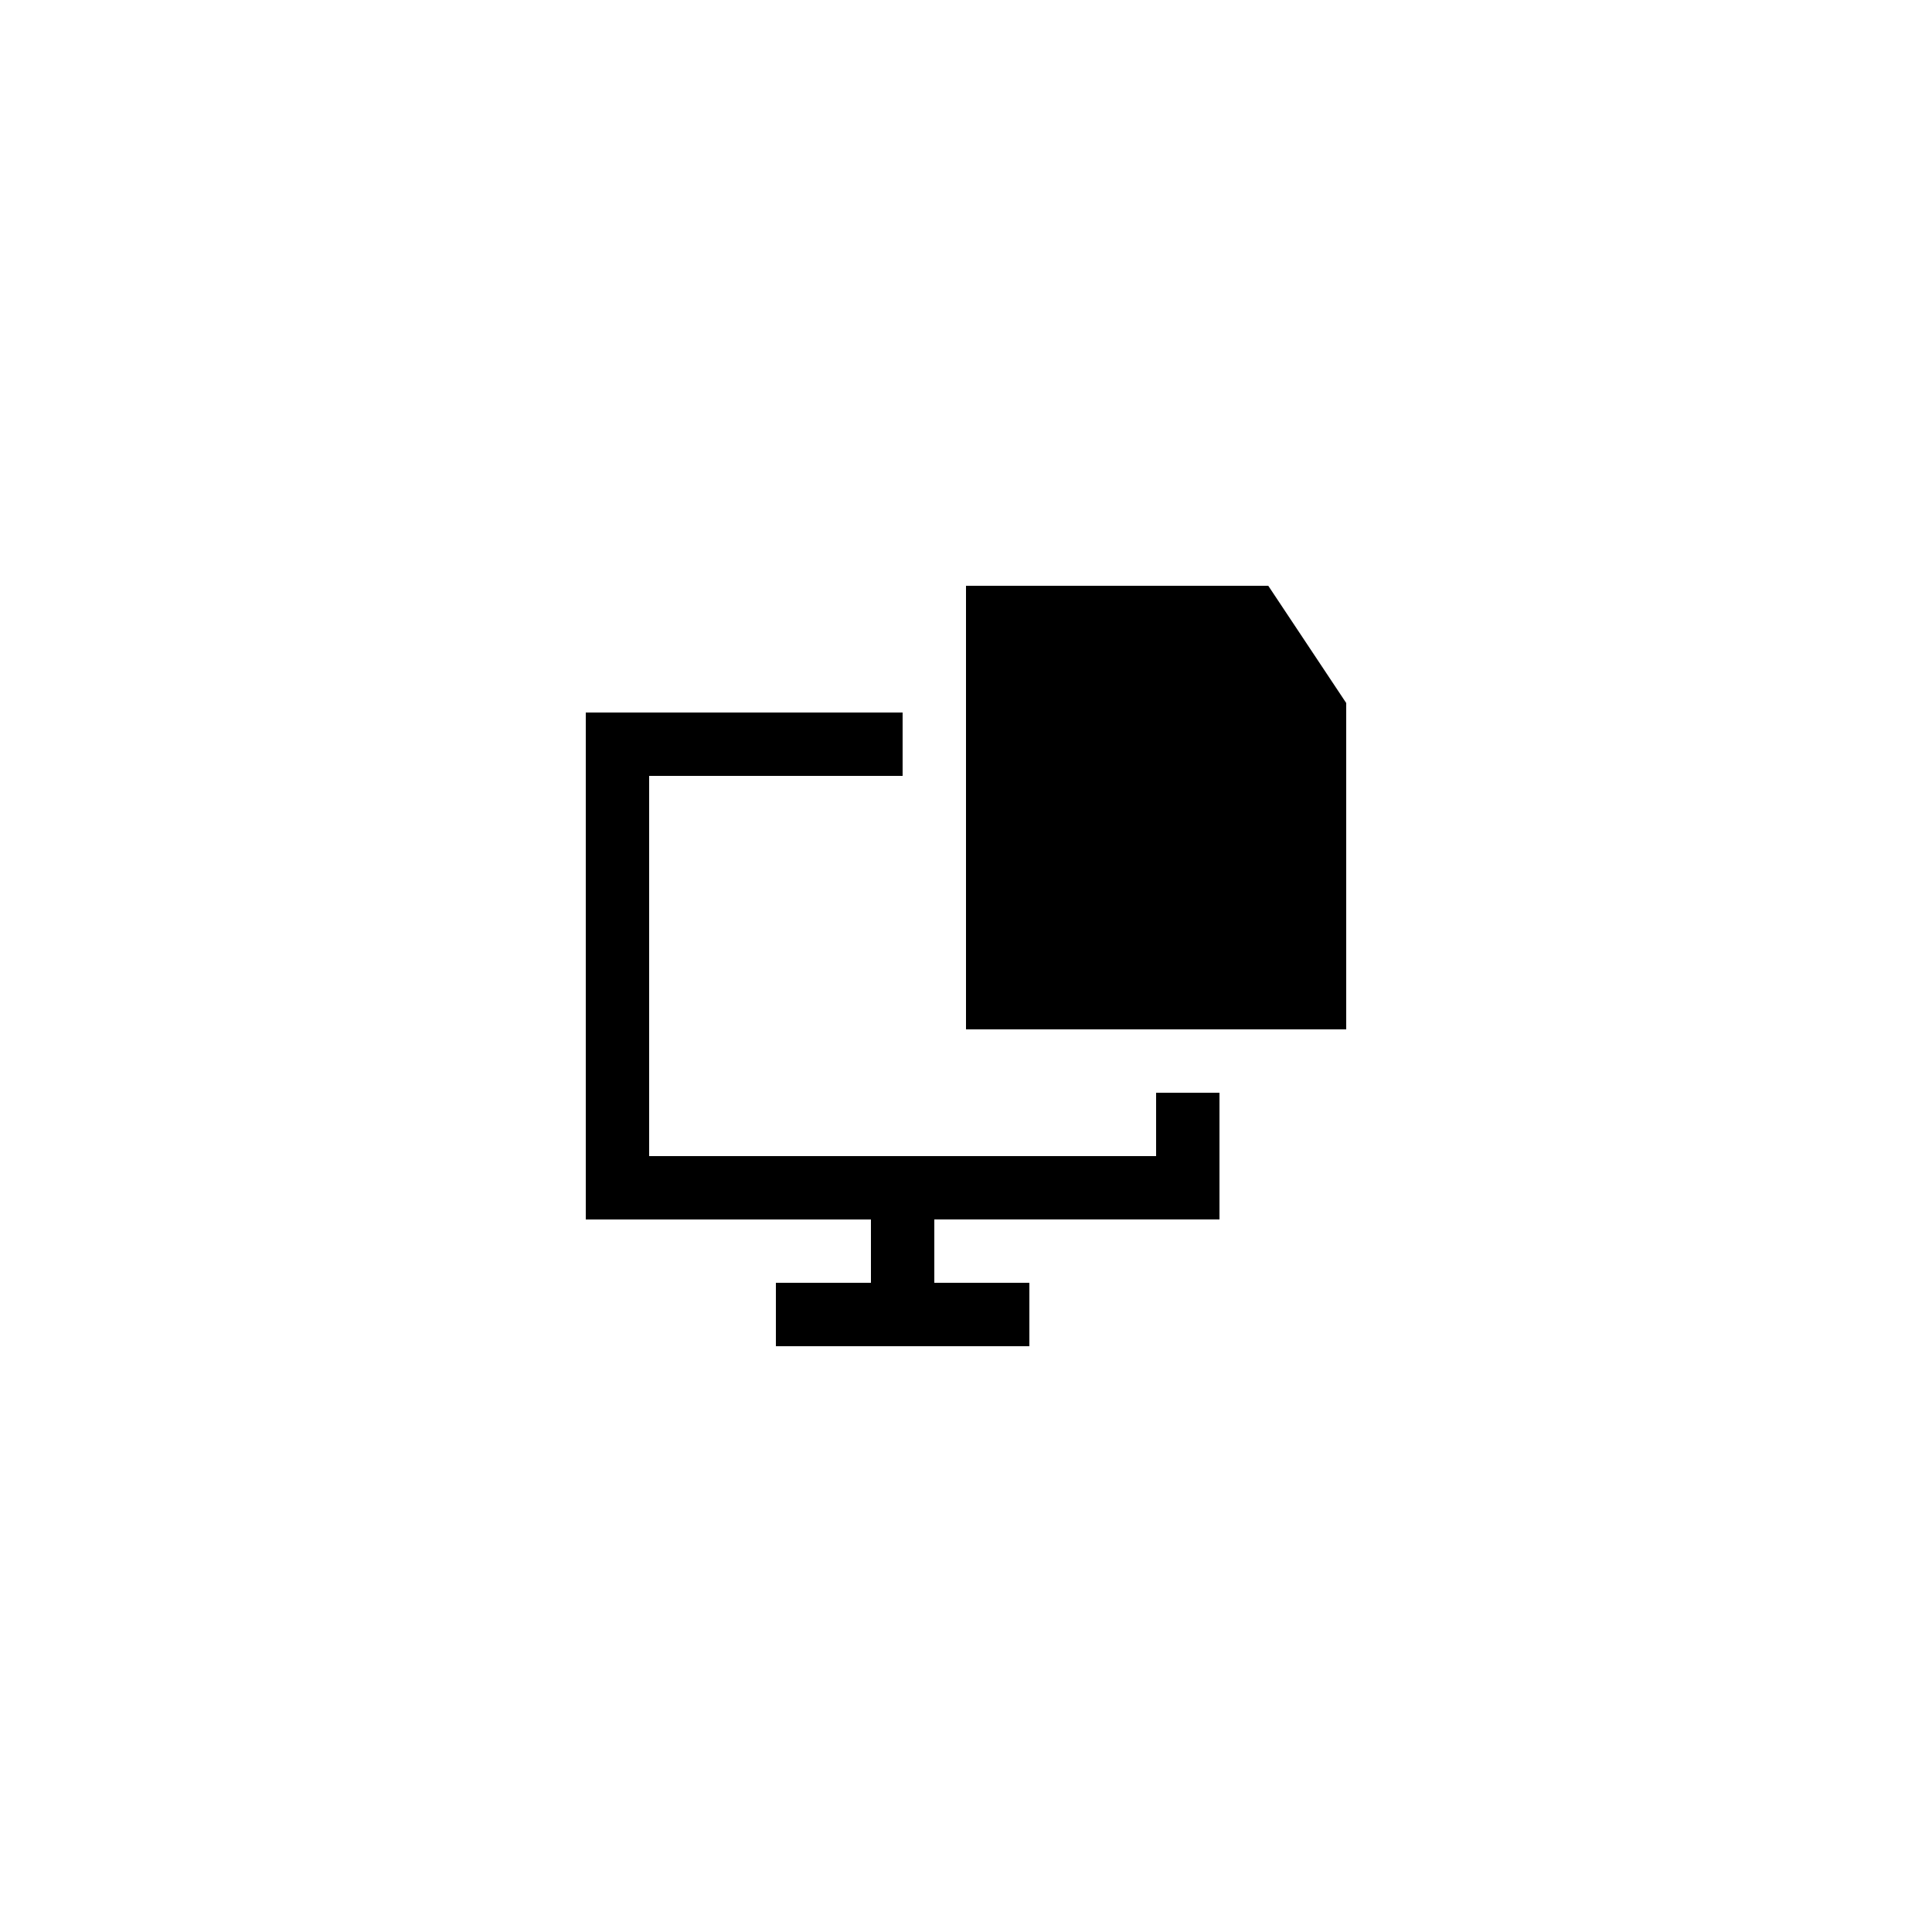 <?xml version="1.0" encoding="UTF-8"?>
<!-- Uploaded to: SVG Repo, www.svgrepo.com, Generator: SVG Repo Mixer Tools -->
<svg fill="#000000" width="800px" height="800px" version="1.1" viewBox="144 144 512 512" xmlns="http://www.w3.org/2000/svg">
 <g>
  <path d="m374.81 483.96h-25.191v16.797h67.176v-16.797h-25.191v-16.793h75.57v-33.586h-16.793v16.793h-134.35v-100.76h67.172v-16.793h-83.965v134.35h75.57z"/>
  <path d="m400 299.24v117.55h100.76v-86.488l-20.656-31.066z"/>
 </g>
</svg>